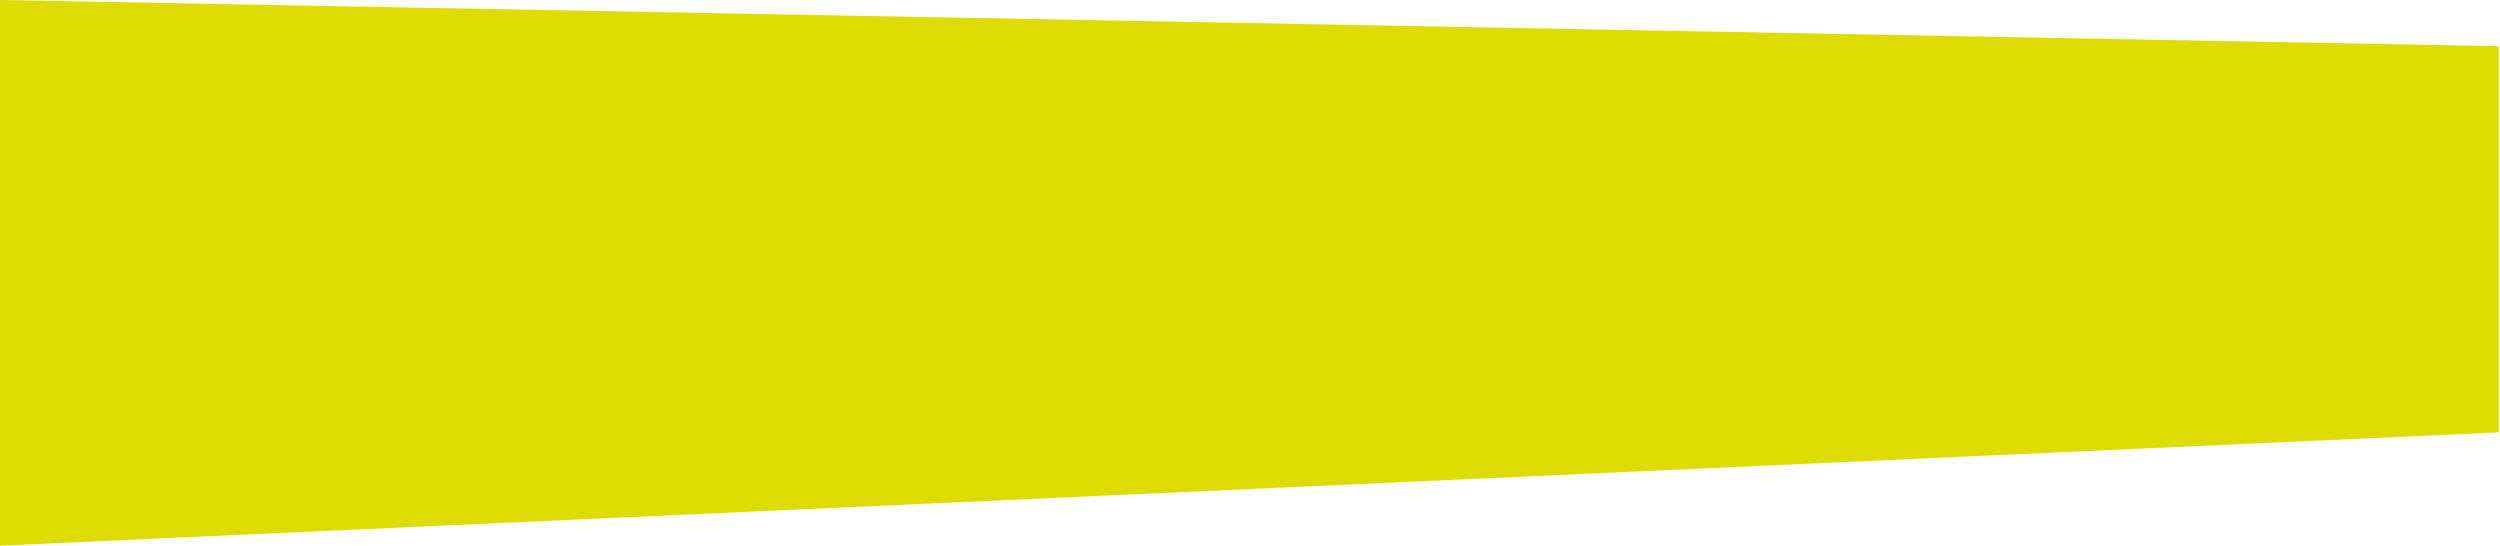 <?xml version="1.0" encoding="utf-8"?>
<!-- Generator: Adobe Illustrator 16.0.4, SVG Export Plug-In . SVG Version: 6.00 Build 0)  -->
<!DOCTYPE svg PUBLIC "-//W3C//DTD SVG 1.1//EN" "http://www.w3.org/Graphics/SVG/1.1/DTD/svg11.dtd">
<svg version="1.1" id="Layer_1" xmlns="http://www.w3.org/2000/svg" xmlns:xlink="http://www.w3.org/1999/xlink" x="0px" y="0px"
	 width="1366px" height="298.156px" viewBox="0 180.38 1366 298.156" enable-background="new 0 180.38 1366 298.156"
	 xml:space="preserve">
<polygon fill="#DDDB00" points="1365.28,416.611 0,478.536 0,180.38 1365.28,205.608 "/>
</svg>
